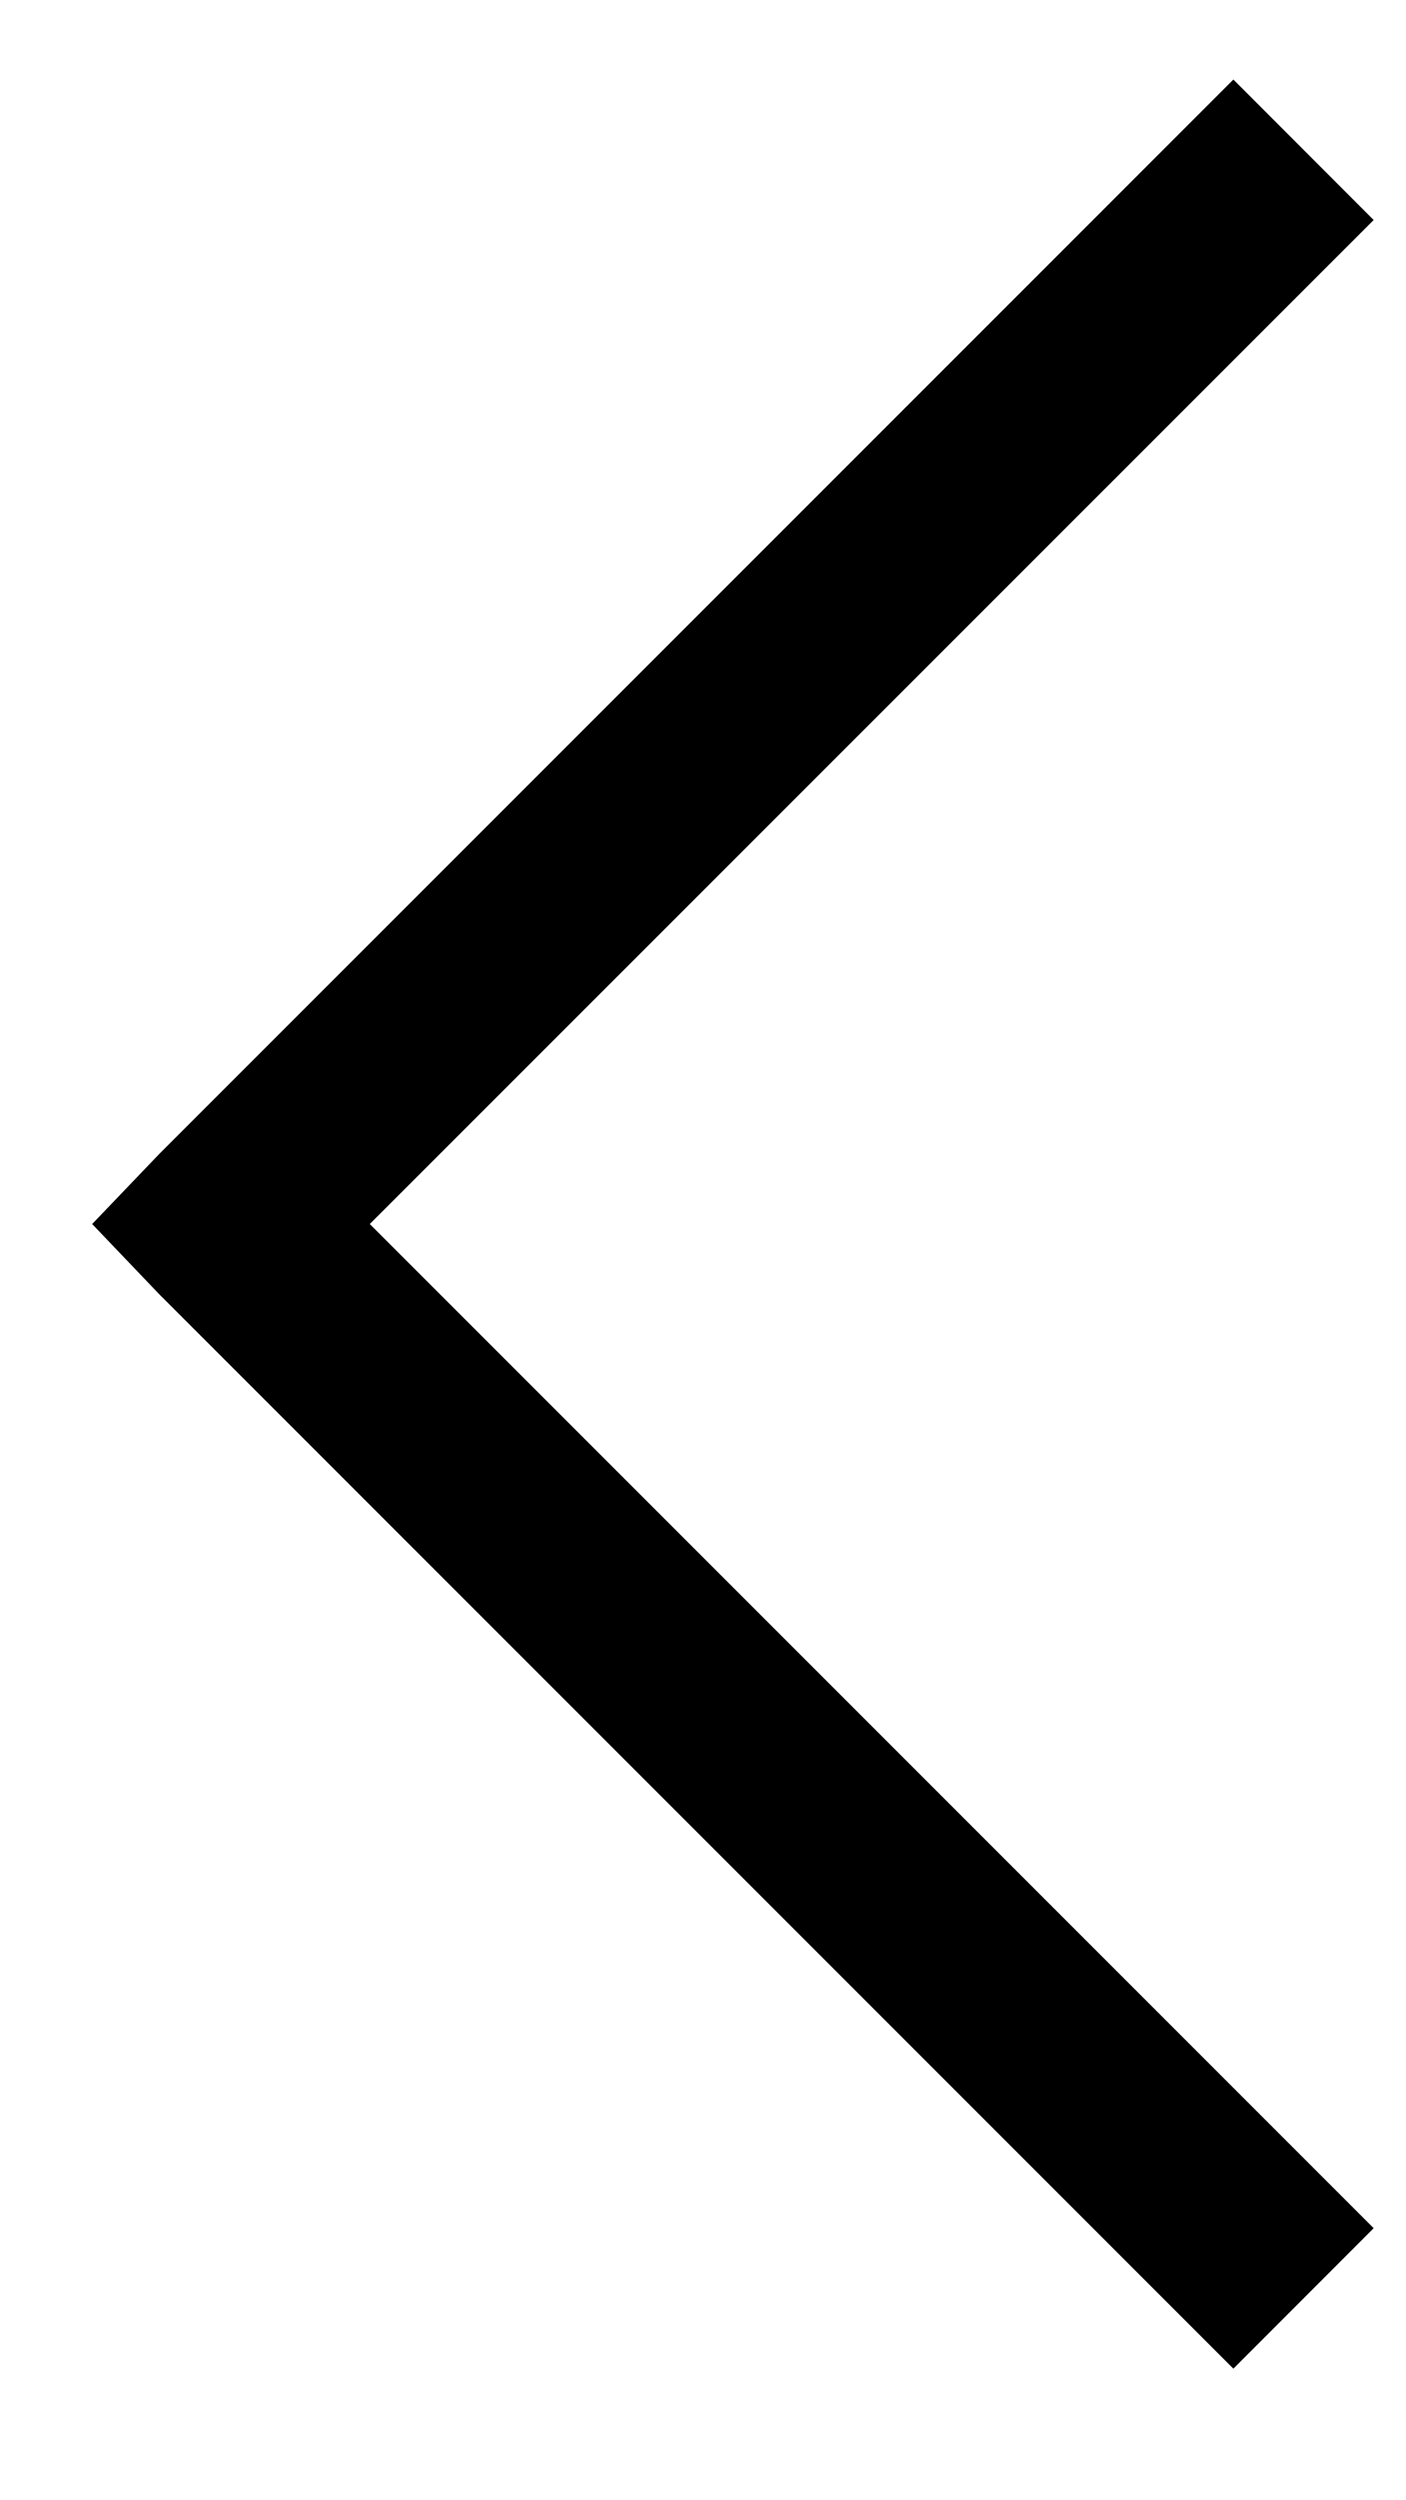 <svg width="9" height="16" viewBox="0 0 9 16" fill="none" xmlns="http://www.w3.org/2000/svg">
<path d="M7.895 0.509L1.02 7.384L0.59 7.833L1.02 8.283L7.895 15.158L8.793 14.259L2.367 7.833L8.793 1.408L7.895 0.509Z" fill="black"/>
</svg>
